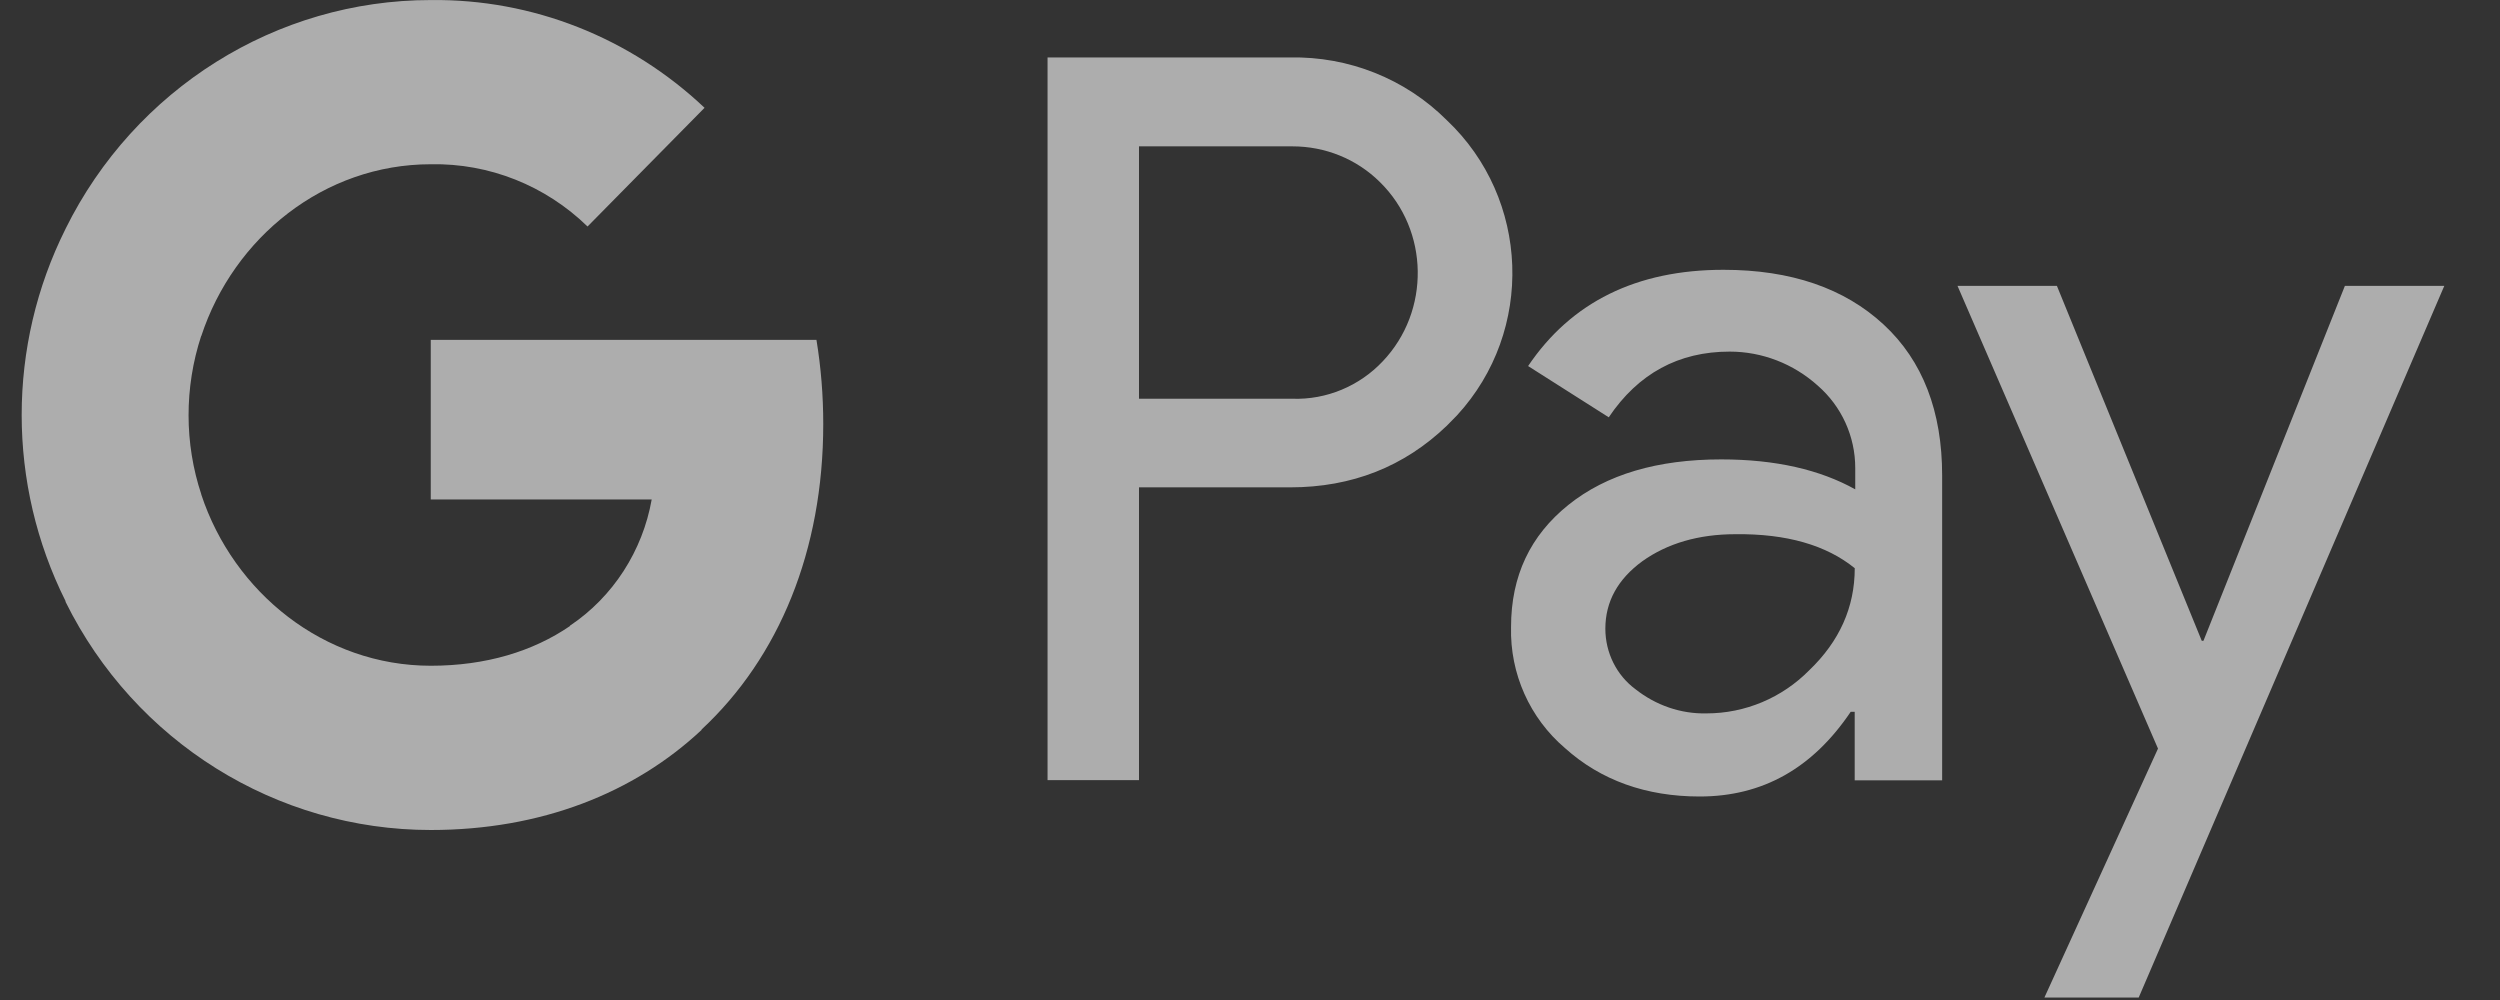 <svg width="50" height="20" viewBox="0 0 50 20" fill="none" xmlns="http://www.w3.org/2000/svg">
<rect x="0" y="0" width="50" height="20" fill="#333333" stroke="none"/>
<path fill-rule="evenodd" clip-rule="evenodd" d="M22.78 15.602V9.747H25.802C27.04 9.747 28.085 9.332 28.937 8.514L29.141 8.306C30.698 6.612 30.596 3.973 28.937 2.405C28.108 1.575 26.972 1.126 25.802 1.149H20.951V15.602H22.78ZM22.78 7.975V2.927H25.848C26.507 2.927 27.132 3.18 27.598 3.641C28.586 4.609 28.609 6.223 27.655 7.226C27.189 7.721 26.53 7.998 25.848 7.975H22.78ZM37.673 6.491C36.889 5.765 35.821 5.396 34.469 5.396C32.731 5.396 31.425 6.041 30.562 7.321L32.175 8.346C32.765 7.47 33.572 7.032 34.594 7.032C35.242 7.032 35.867 7.274 36.355 7.712C36.832 8.127 37.105 8.727 37.105 9.36V9.787C36.401 9.395 35.515 9.188 34.424 9.188C33.152 9.188 32.129 9.487 31.368 10.098C30.607 10.709 30.221 11.516 30.221 12.541C30.198 13.475 30.596 14.362 31.3 14.962C32.016 15.607 32.925 15.93 33.992 15.93C35.253 15.93 36.253 15.365 37.014 14.236H37.094V15.607H38.843V9.51C38.843 8.231 38.457 7.217 37.673 6.491ZM32.709 13.784C32.334 13.507 32.107 13.058 32.107 12.574C32.107 12.032 32.357 11.583 32.846 11.225C33.346 10.868 33.971 10.684 34.709 10.684C35.732 10.672 36.527 10.903 37.095 11.364C37.095 12.147 36.788 12.827 36.186 13.404C35.641 13.957 34.902 14.268 34.13 14.268C33.618 14.28 33.118 14.107 32.709 13.784ZM42.774 19.951L48.886 5.717H46.898L44.069 12.816H44.035L41.138 5.717H39.15L43.16 14.972L40.888 19.951H42.774Z" fill="white" fill-opacity="0.6"/>
<path fill-rule="evenodd" clip-rule="evenodd" d="M11.751 4.53C10.911 3.712 9.786 3.262 8.616 3.285C6.48 3.285 4.674 4.749 4.026 6.72L4.024 6.718C3.686 7.752 3.687 8.867 4.027 9.89L4.023 9.892H4.026C4.674 11.852 6.48 13.315 8.616 13.315C9.718 13.315 10.66 13.027 11.399 12.521V12.514C12.262 11.937 12.853 11.015 13.034 9.989H8.615V6.797H16.329C16.42 7.35 16.465 7.915 16.465 8.48C16.465 11.015 15.579 13.147 14.034 14.588H14.026L14.035 14.595C12.683 15.862 10.82 16.6 8.616 16.6C5.526 16.6 2.697 14.837 1.311 12.036V12.022L1.311 12.022C0.141 9.682 0.141 6.916 1.311 4.577H1.312L1.311 4.576C2.697 1.775 5.526 0.001 8.616 0.001C10.649 -0.023 12.603 0.75 14.091 2.156L11.751 4.53Z" fill="white" fill-opacity="0.6"/>
</svg>
